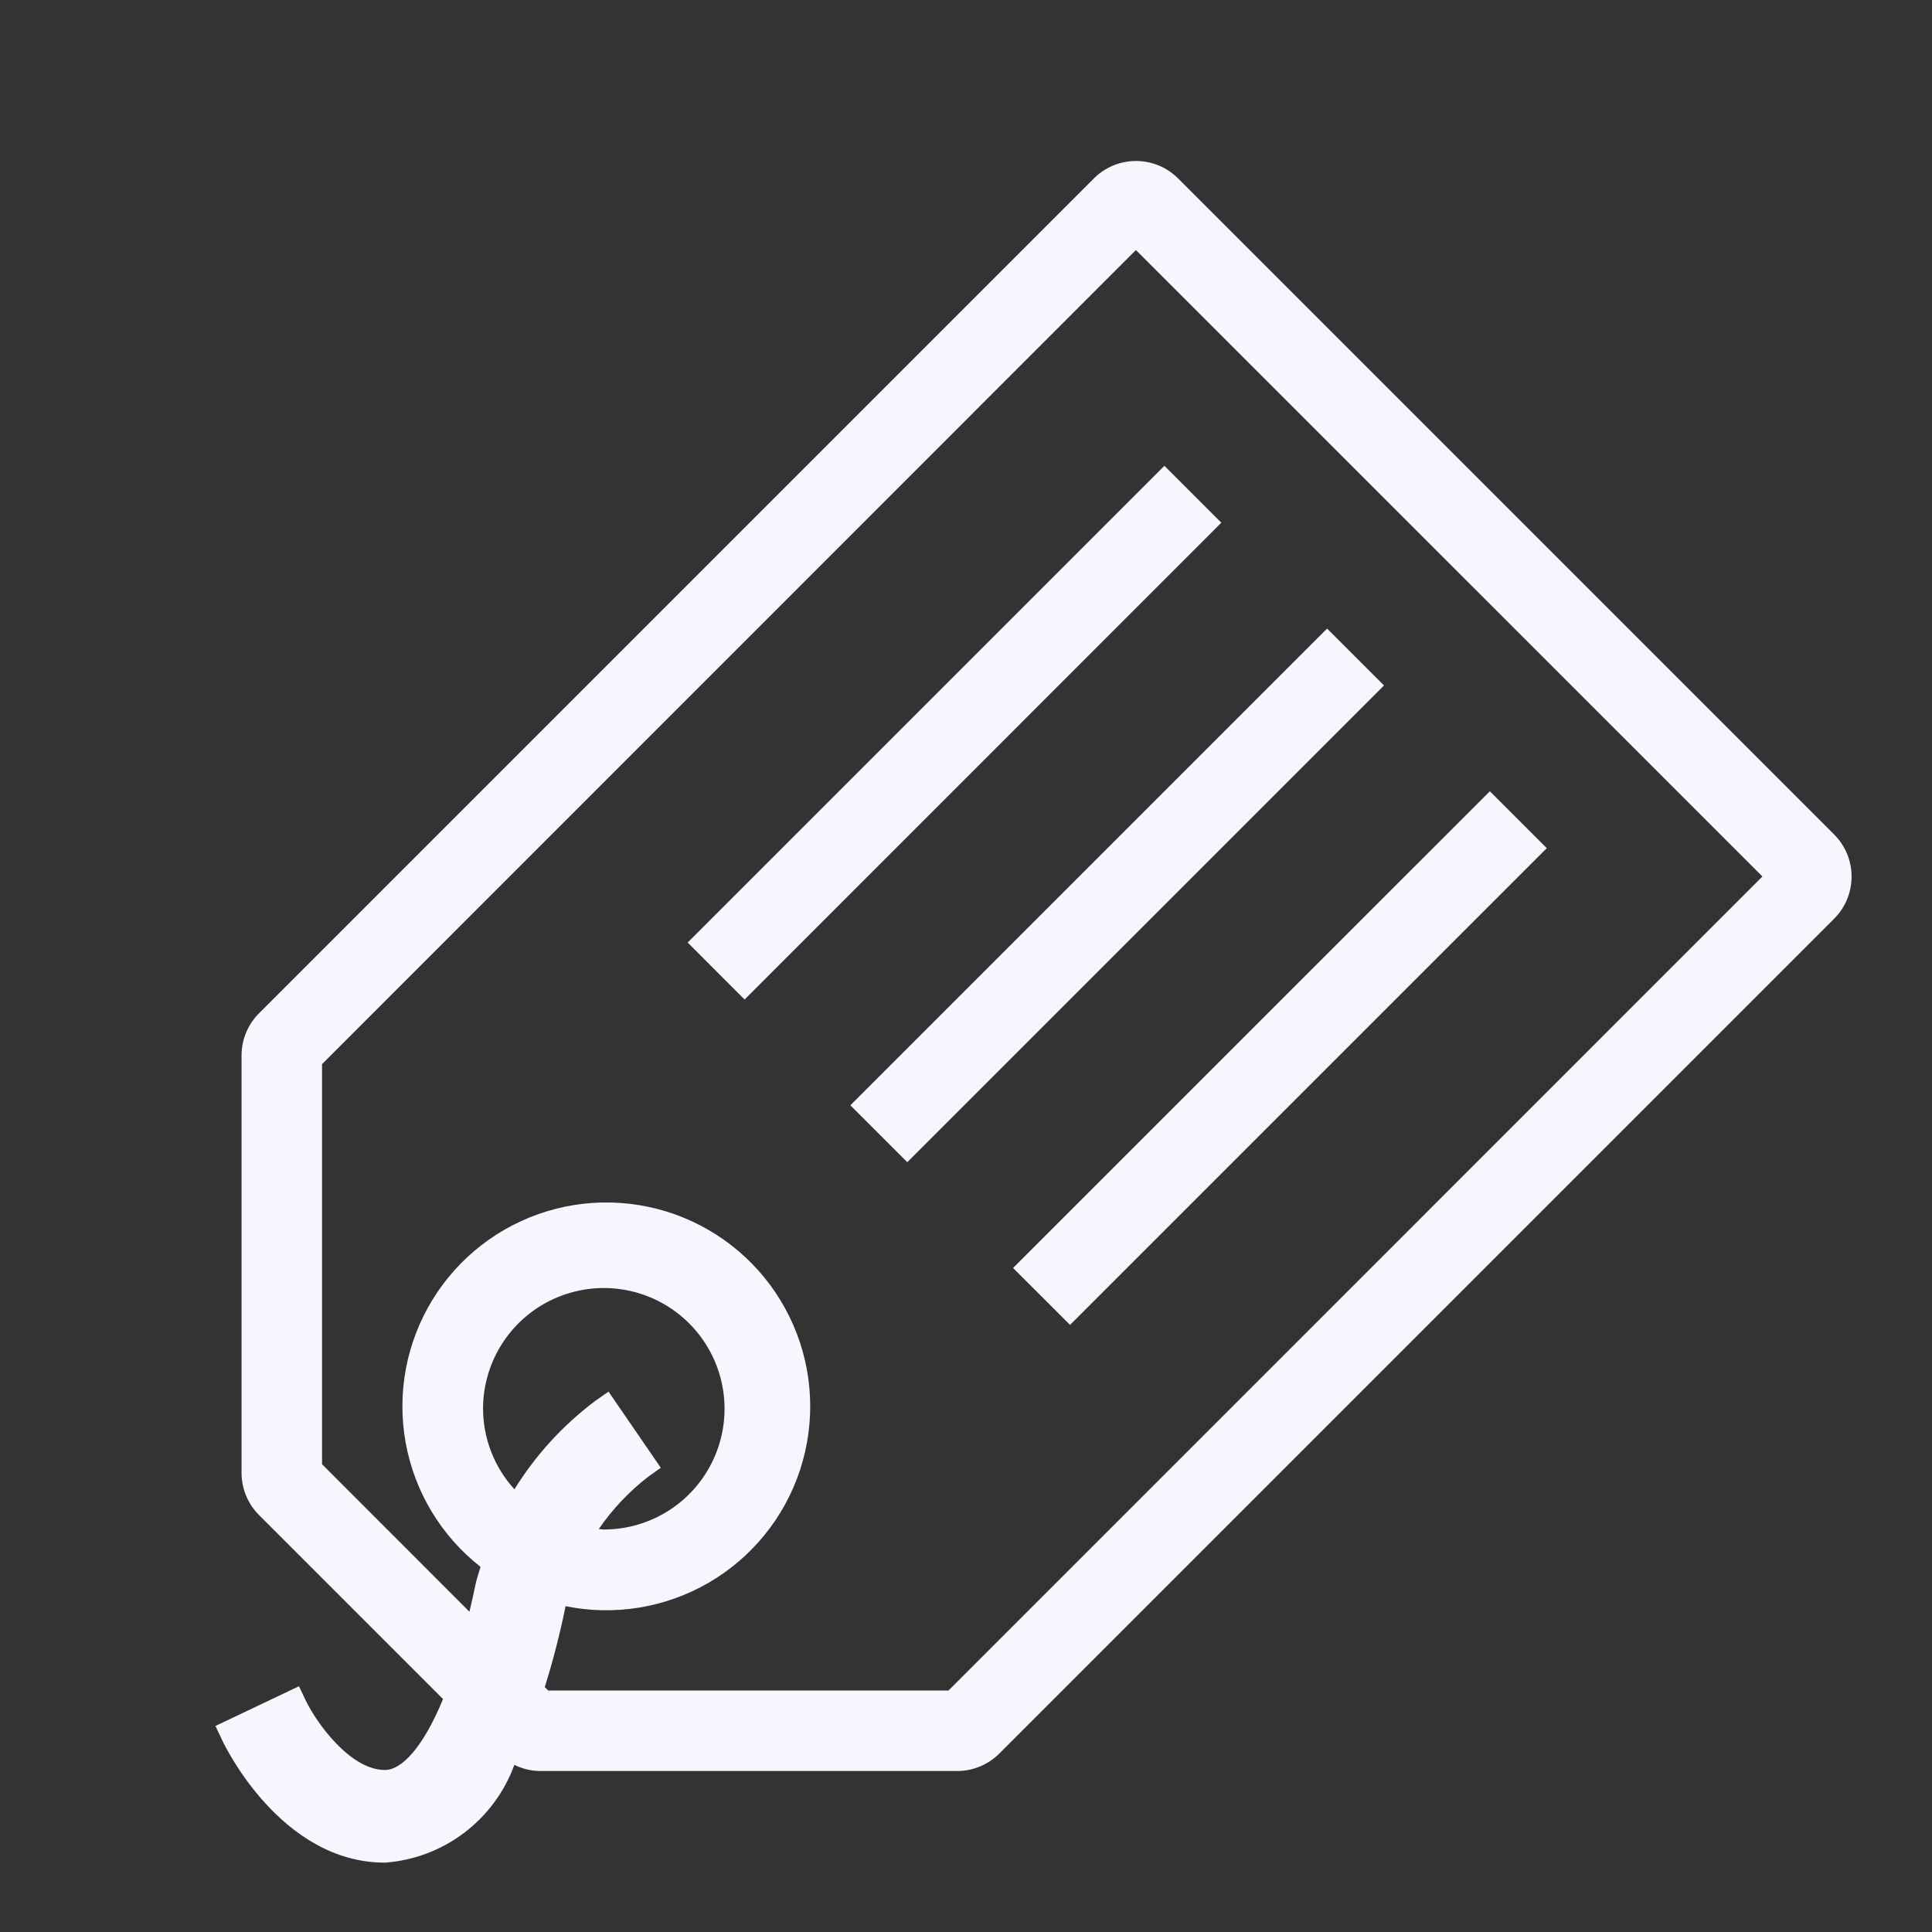 <svg width="80" height="80" viewBox="0 0 80 80" fill="none" xmlns="http://www.w3.org/2000/svg">
<rect x="0" y="0" width="80" height="80" fill="#333333" stroke="none"/>
<g clip-path="url(#clip0_1144_9277)">
<path d="M48.785 7.391C48.556 7.161 48.284 6.979 47.984 6.854C47.684 6.73 47.363 6.666 47.038 6.666C46.714 6.666 46.393 6.73 46.093 6.854C45.793 6.979 45.521 7.161 45.292 7.391L10.725 41.958C10.496 42.187 10.314 42.459 10.19 42.759C10.065 43.059 10.002 43.38 10.002 43.704V60.988C10.002 61.312 10.066 61.633 10.19 61.933C10.314 62.233 10.496 62.505 10.725 62.734L18.345 70.354C17.522 72.354 16.635 73.291 15.938 73.291C14.508 73.291 13.118 71.358 12.665 70.424L12.379 69.824L8.922 71.468L9.205 72.068C9.302 72.278 11.632 77.128 15.938 77.128C17.128 77.042 18.266 76.614 19.217 75.895C20.168 75.176 20.891 74.198 21.299 73.078C21.625 73.241 21.984 73.328 22.349 73.334H39.632C39.956 73.334 40.278 73.27 40.577 73.146C40.877 73.022 41.149 72.84 41.379 72.611L75.945 38.044C76.175 37.815 76.357 37.543 76.482 37.243C76.606 36.944 76.67 36.622 76.67 36.298C76.67 35.973 76.606 35.652 76.482 35.352C76.357 35.052 76.175 34.78 75.945 34.551L48.785 7.391ZM39.275 70.001H22.702L22.558 69.858C22.903 68.757 23.19 67.638 23.419 66.508C25.447 66.921 27.557 66.575 29.347 65.535C31.137 64.495 32.483 62.834 33.128 60.867C33.774 58.9 33.674 56.764 32.848 54.866C32.022 52.967 30.527 51.439 28.648 50.57C26.768 49.702 24.636 49.554 22.654 50.155C20.673 50.756 18.982 52.064 17.902 53.831C16.822 55.597 16.429 57.698 16.797 59.736C17.165 61.773 18.269 63.604 19.898 64.881C19.825 65.144 19.732 65.388 19.678 65.664C19.602 66.048 19.518 66.384 19.439 66.738L13.335 60.631V44.064L47.035 10.354L72.978 36.294L39.275 70.001ZM20.002 58.334C20.002 57.345 20.295 56.379 20.845 55.556C21.394 54.734 22.175 54.093 23.088 53.715C24.002 53.337 25.007 53.237 25.977 53.43C26.947 53.623 27.838 54.099 28.537 54.799C29.237 55.498 29.713 56.389 29.906 57.359C30.099 58.329 30 59.334 29.621 60.248C29.243 61.161 28.602 61.942 27.78 62.492C26.957 63.041 25.991 63.334 25.002 63.334C24.932 63.334 24.869 63.318 24.795 63.314C25.357 62.494 26.043 61.767 26.828 61.158L27.362 60.778L25.198 57.624L24.648 58.008C23.315 59.009 22.18 60.25 21.302 61.668C20.469 60.757 20.006 59.568 20.002 58.334ZM28.475 39.028L48.215 19.288L50.572 21.644L30.832 41.388L28.475 39.028ZM35.212 45.768L54.952 26.028L57.309 28.384L37.569 48.124L35.212 45.768ZM41.949 52.504L61.692 32.764L64.049 35.121L44.309 54.861L41.949 52.504Z" fill="#F8F5FF"/>
</g>
<defs>
<clipPath id="clip0_1144_9277">
<rect width="80" height="80" fill="white"/>
</clipPath>
</defs>
</svg>
